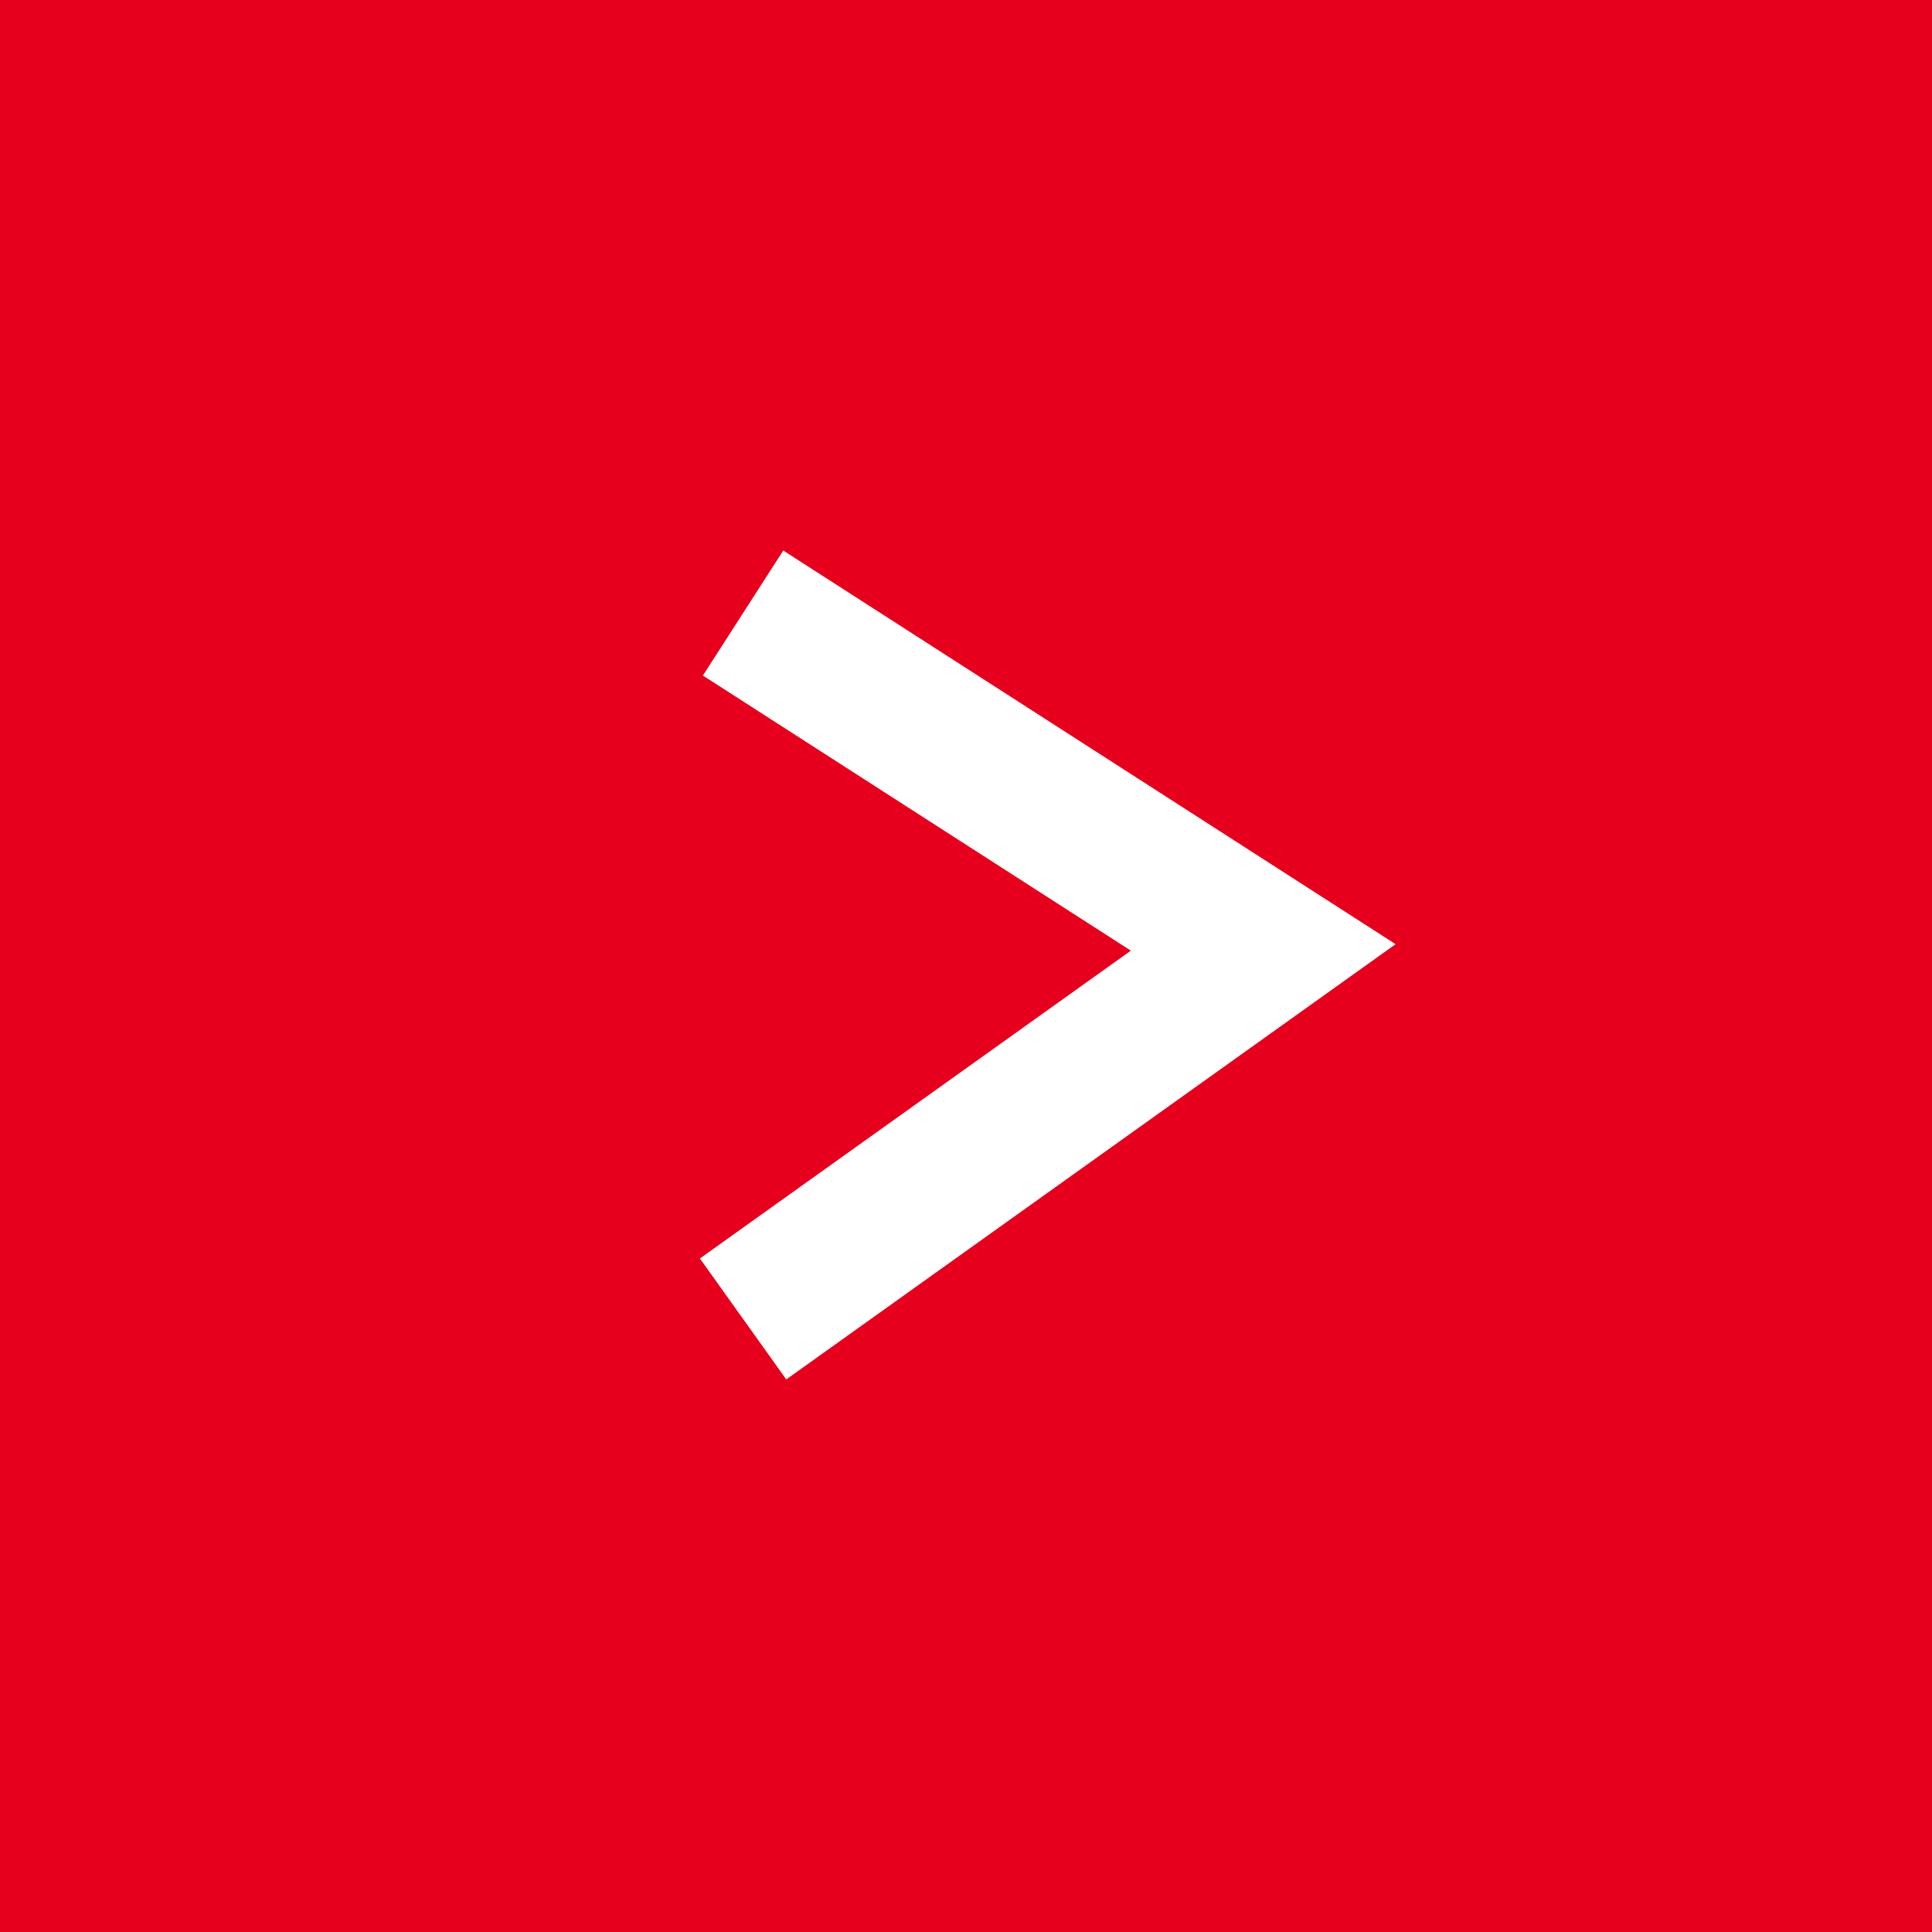 <svg width="26" height="26" viewBox="0 0 26 26" fill="none" xmlns="http://www.w3.org/2000/svg">
<rect width="26" height="26" fill="#E6001E"/>
<path d="M10 8.25L17 12.75L10 17.75" stroke="white" stroke-width="2"/>
</svg>
